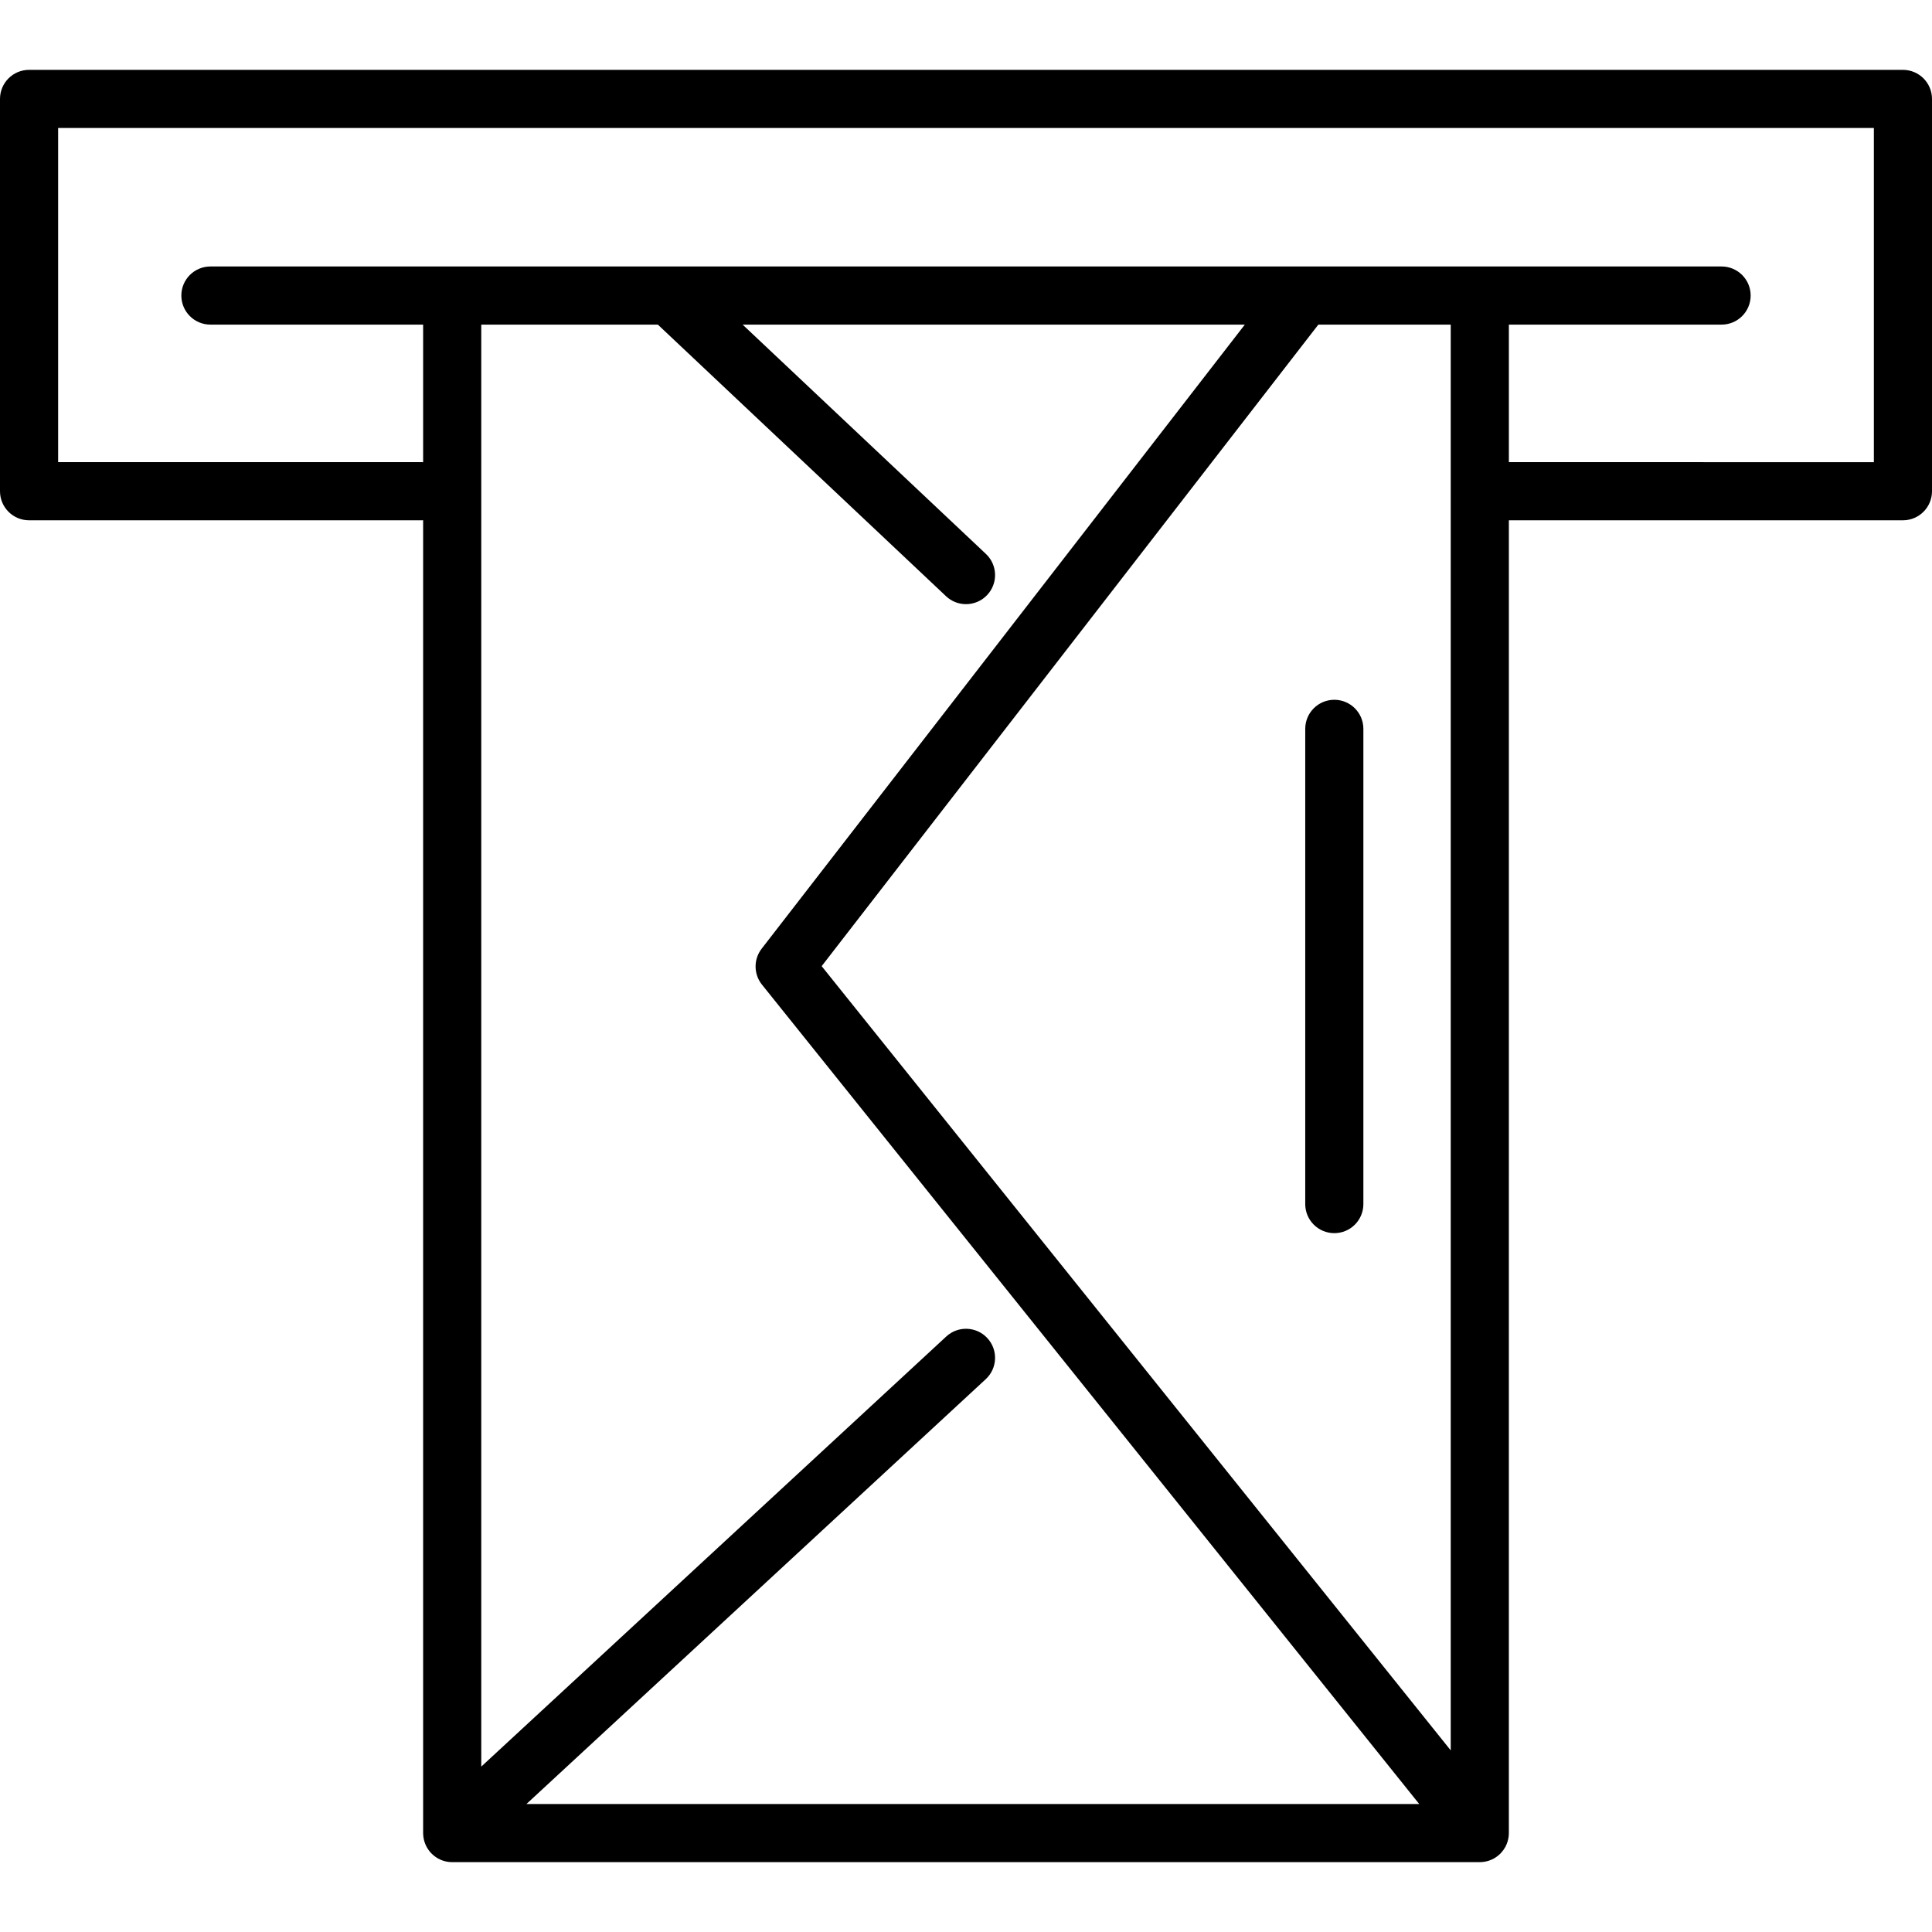 <?xml version="1.0" encoding="iso-8859-1"?>
<!-- Uploaded to: SVG Repo, www.svgrepo.com, Generator: SVG Repo Mixer Tools -->
<svg fill="#000000" height="800px" width="800px" version="1.1" id="Layer_1" xmlns="http://www.w3.org/2000/svg" xmlns:xlink="http://www.w3.org/1999/xlink" 
	 viewBox="0 0 489.902 489.902" xml:space="preserve">
<g>
	<g>
		<g>
			<path d="M482.531,17.714H7.371C3.3,17.714,0,21.014,0,25.084v99.478c0,4.071,3.3,7.371,7.371,7.371h99.63
				c0.099,0,0.195-0.011,0.293-0.015v332.899c0,0.066,0.008,0.13,0.01,0.196c0.004,0.132,0.009,0.264,0.02,0.396
				c0.009,0.116,0.022,0.23,0.036,0.345c0.016,0.122,0.034,0.244,0.056,0.366c0.021,0.12,0.045,0.238,0.072,0.355
				c0.026,0.115,0.056,0.229,0.088,0.342c0.034,0.119,0.069,0.236,0.108,0.352c0.037,0.111,0.078,0.22,0.121,0.33
				c0.045,0.114,0.091,0.227,0.141,0.339c0.048,0.107,0.099,0.212,0.153,0.317c0.056,0.11,0.114,0.219,0.176,0.326
				c0.057,0.1,0.117,0.198,0.179,0.295c0.07,0.109,0.142,0.216,0.217,0.322c0.064,0.089,0.129,0.177,0.197,0.264
				c0.085,0.109,0.174,0.214,0.265,0.317c0.041,0.047,0.077,0.098,0.12,0.144c0.029,0.032,0.062,0.058,0.091,0.089
				c0.104,0.109,0.213,0.213,0.324,0.315c0.077,0.071,0.153,0.143,0.232,0.211c0.107,0.091,0.218,0.174,0.33,0.259
				c0.088,0.067,0.175,0.136,0.265,0.198c0.111,0.076,0.227,0.145,0.342,0.215c0.095,0.058,0.188,0.12,0.285,0.173
				c0.135,0.074,0.276,0.138,0.416,0.204c0.08,0.038,0.158,0.081,0.24,0.115c0.67,0.285,1.39,0.475,2.145,0.55
				c0.14,0.014,0.281,0.015,0.421,0.021c0.107,0.004,0.213,0.016,0.321,0.016h260.572c0.001,0,0.002,0,0.003,0h0.002
				c0.003,0,0.005,0,0.008,0c0.368-0.001,0.727-0.037,1.081-0.089c0.069-0.01,0.138-0.019,0.207-0.032
				c0.355-0.063,0.7-0.151,1.036-0.263c0.056-0.019,0.111-0.041,0.167-0.061c0.357-0.129,0.705-0.278,1.034-0.458
				c0.01-0.006,0.02-0.013,0.03-0.018c0.349-0.193,0.678-0.417,0.989-0.662c0.018-0.014,0.038-0.023,0.056-0.037
				c0.011-0.009,0.02-0.019,0.031-0.028c0.125-0.101,0.242-0.211,0.36-0.32c0.064-0.059,0.131-0.115,0.193-0.175
				c0.088-0.087,0.168-0.182,0.252-0.274c0.384-0.422,0.716-0.876,0.986-1.361c0.015-0.027,0.034-0.053,0.049-0.081
				c0.051-0.095,0.093-0.194,0.14-0.291c0.323-0.661,0.547-1.377,0.659-2.131c0.015-0.101,0.035-0.202,0.046-0.303
				c0.01-0.099,0.012-0.2,0.018-0.3c0.01-0.147,0.021-0.293,0.022-0.44c0-0.016,0.002-0.031,0.002-0.047V131.933h99.923
				c4.071,0,7.371-3.3,7.371-7.371V25.084C489.902,21.014,486.602,17.714,482.531,17.714z M133.49,457.447l116.466-107.724
				c2.989-2.764,3.17-7.427,0.406-10.416c-2.763-2.988-7.427-3.17-10.416-0.406l-117.91,109.06V82.313h44.777l73.083,68.878
				c1.424,1.342,3.241,2.007,5.054,2.007c1.96,0,3.915-0.777,5.365-2.315c2.792-2.963,2.654-7.627-0.308-10.419l-61.701-58.151
				h127.346L193.139,240.558c-2.086,2.694-2.053,6.467,0.079,9.124l166.657,207.765H133.49z M367.866,443.849l-159.515-198.86
				L334.295,82.313h33.571V443.849z M382.608,117.191V82.313h53.94c4.071,0,7.371-3.3,7.371-7.371c0-4.071-3.3-7.371-7.371-7.371
				h-61.311H114.665H53.354c-4.071,0-7.371,3.3-7.371,7.371c0,4.071,3.3,7.371,7.371,7.371h53.94v34.893
				c-0.098-0.004-0.194-0.015-0.293-0.015h-92.26V32.455H475.16v84.736H382.608z"/>
			<path d="M330.973,184.816v120.507c0,4.071,3.3,7.371,7.371,7.371c4.071,0,7.371-3.3,7.371-7.371V184.816
				c0-4.071-3.3-7.371-7.371-7.371C334.273,177.445,330.973,180.745,330.973,184.816z"/>
		</g>
	</g>
</g>
</svg>